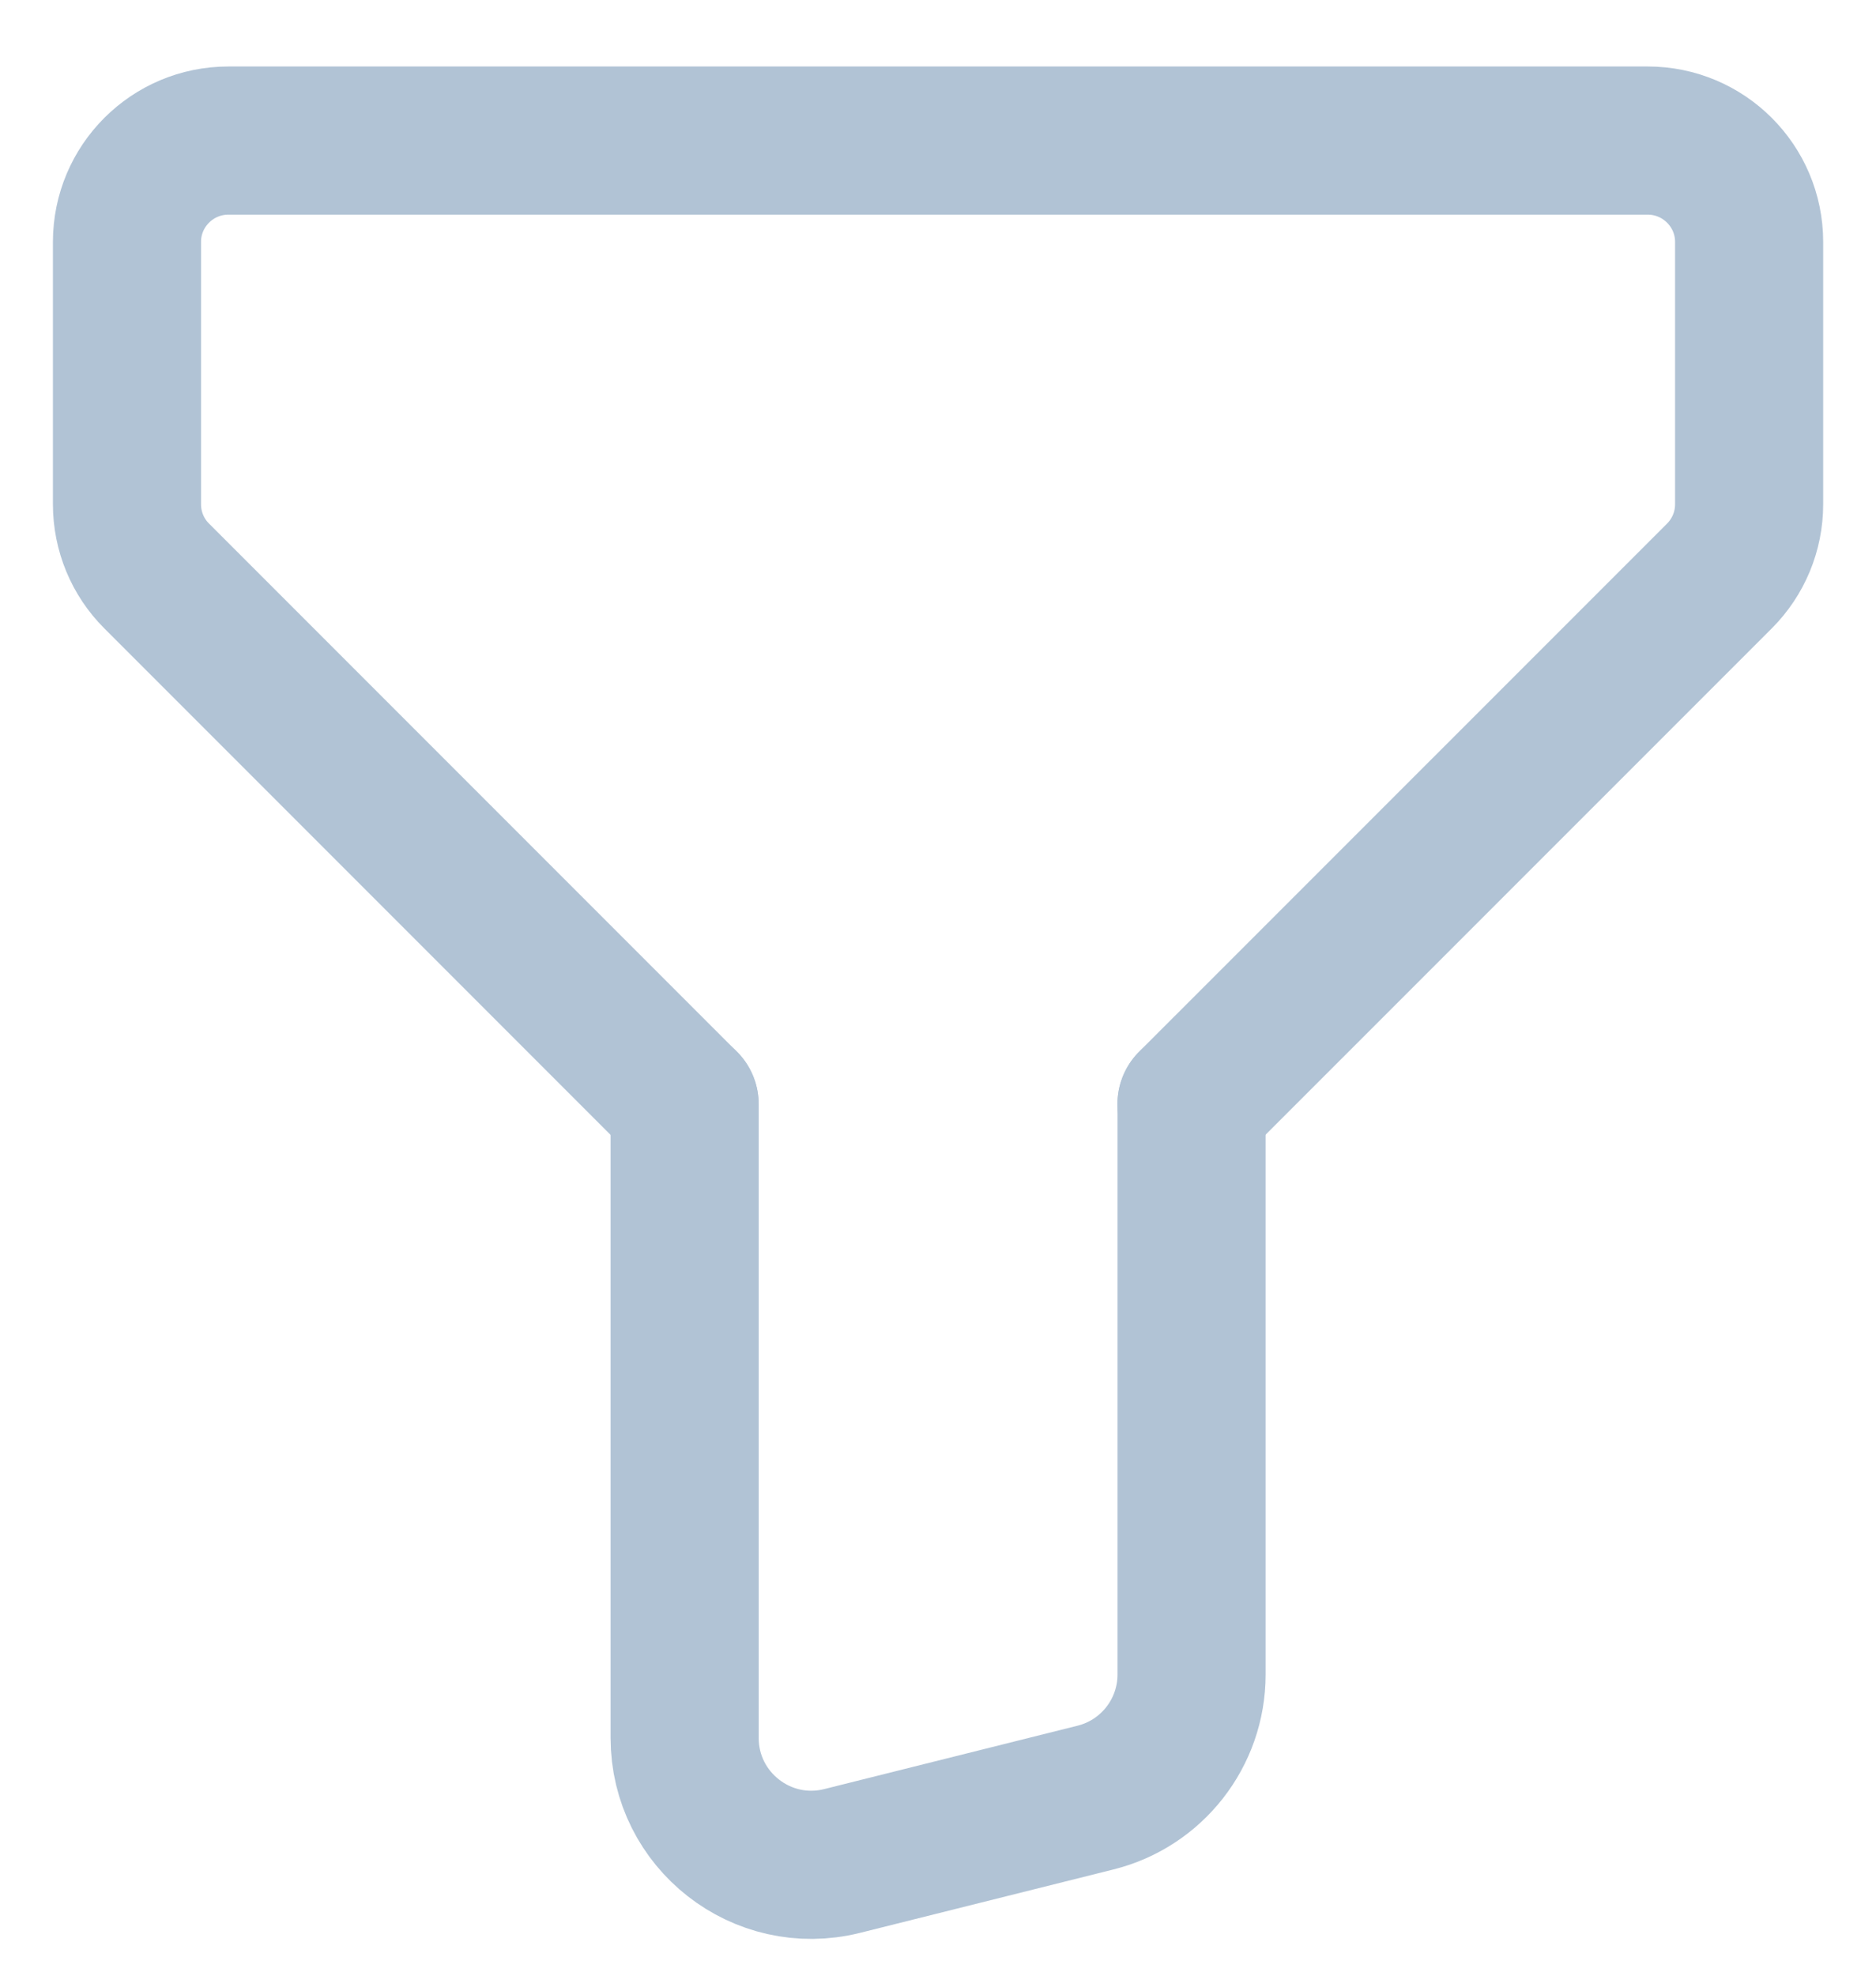 <svg width="19" height="20" viewBox="0 0 19 20" fill="none" xmlns="http://www.w3.org/2000/svg">
    <path d="M12.067 11.177L17.414 5.831C17.607 5.638 17.715 5.377 17.715 5.105V2.449C17.715 1.883 17.255 1.423 16.688 1.423H2.313C1.746 1.423 1.286 1.883 1.286 2.449V5.105C1.286 5.377 1.394 5.639 1.587 5.831L6.933 11.177"
          stroke="#B1C3D5" stroke-width="1.5" stroke-linecap="round" stroke-linejoin="round"/>
    <path d="M6.934 11.177V17.593C6.934 18.428 7.718 19.041 8.528 18.839L11.095 18.197C11.666 18.055 12.068 17.541 12.068 16.952V11.177"
          stroke="#B1C3D5" stroke-width="1.5" stroke-linecap="round" stroke-linejoin="round"/>
</svg>
